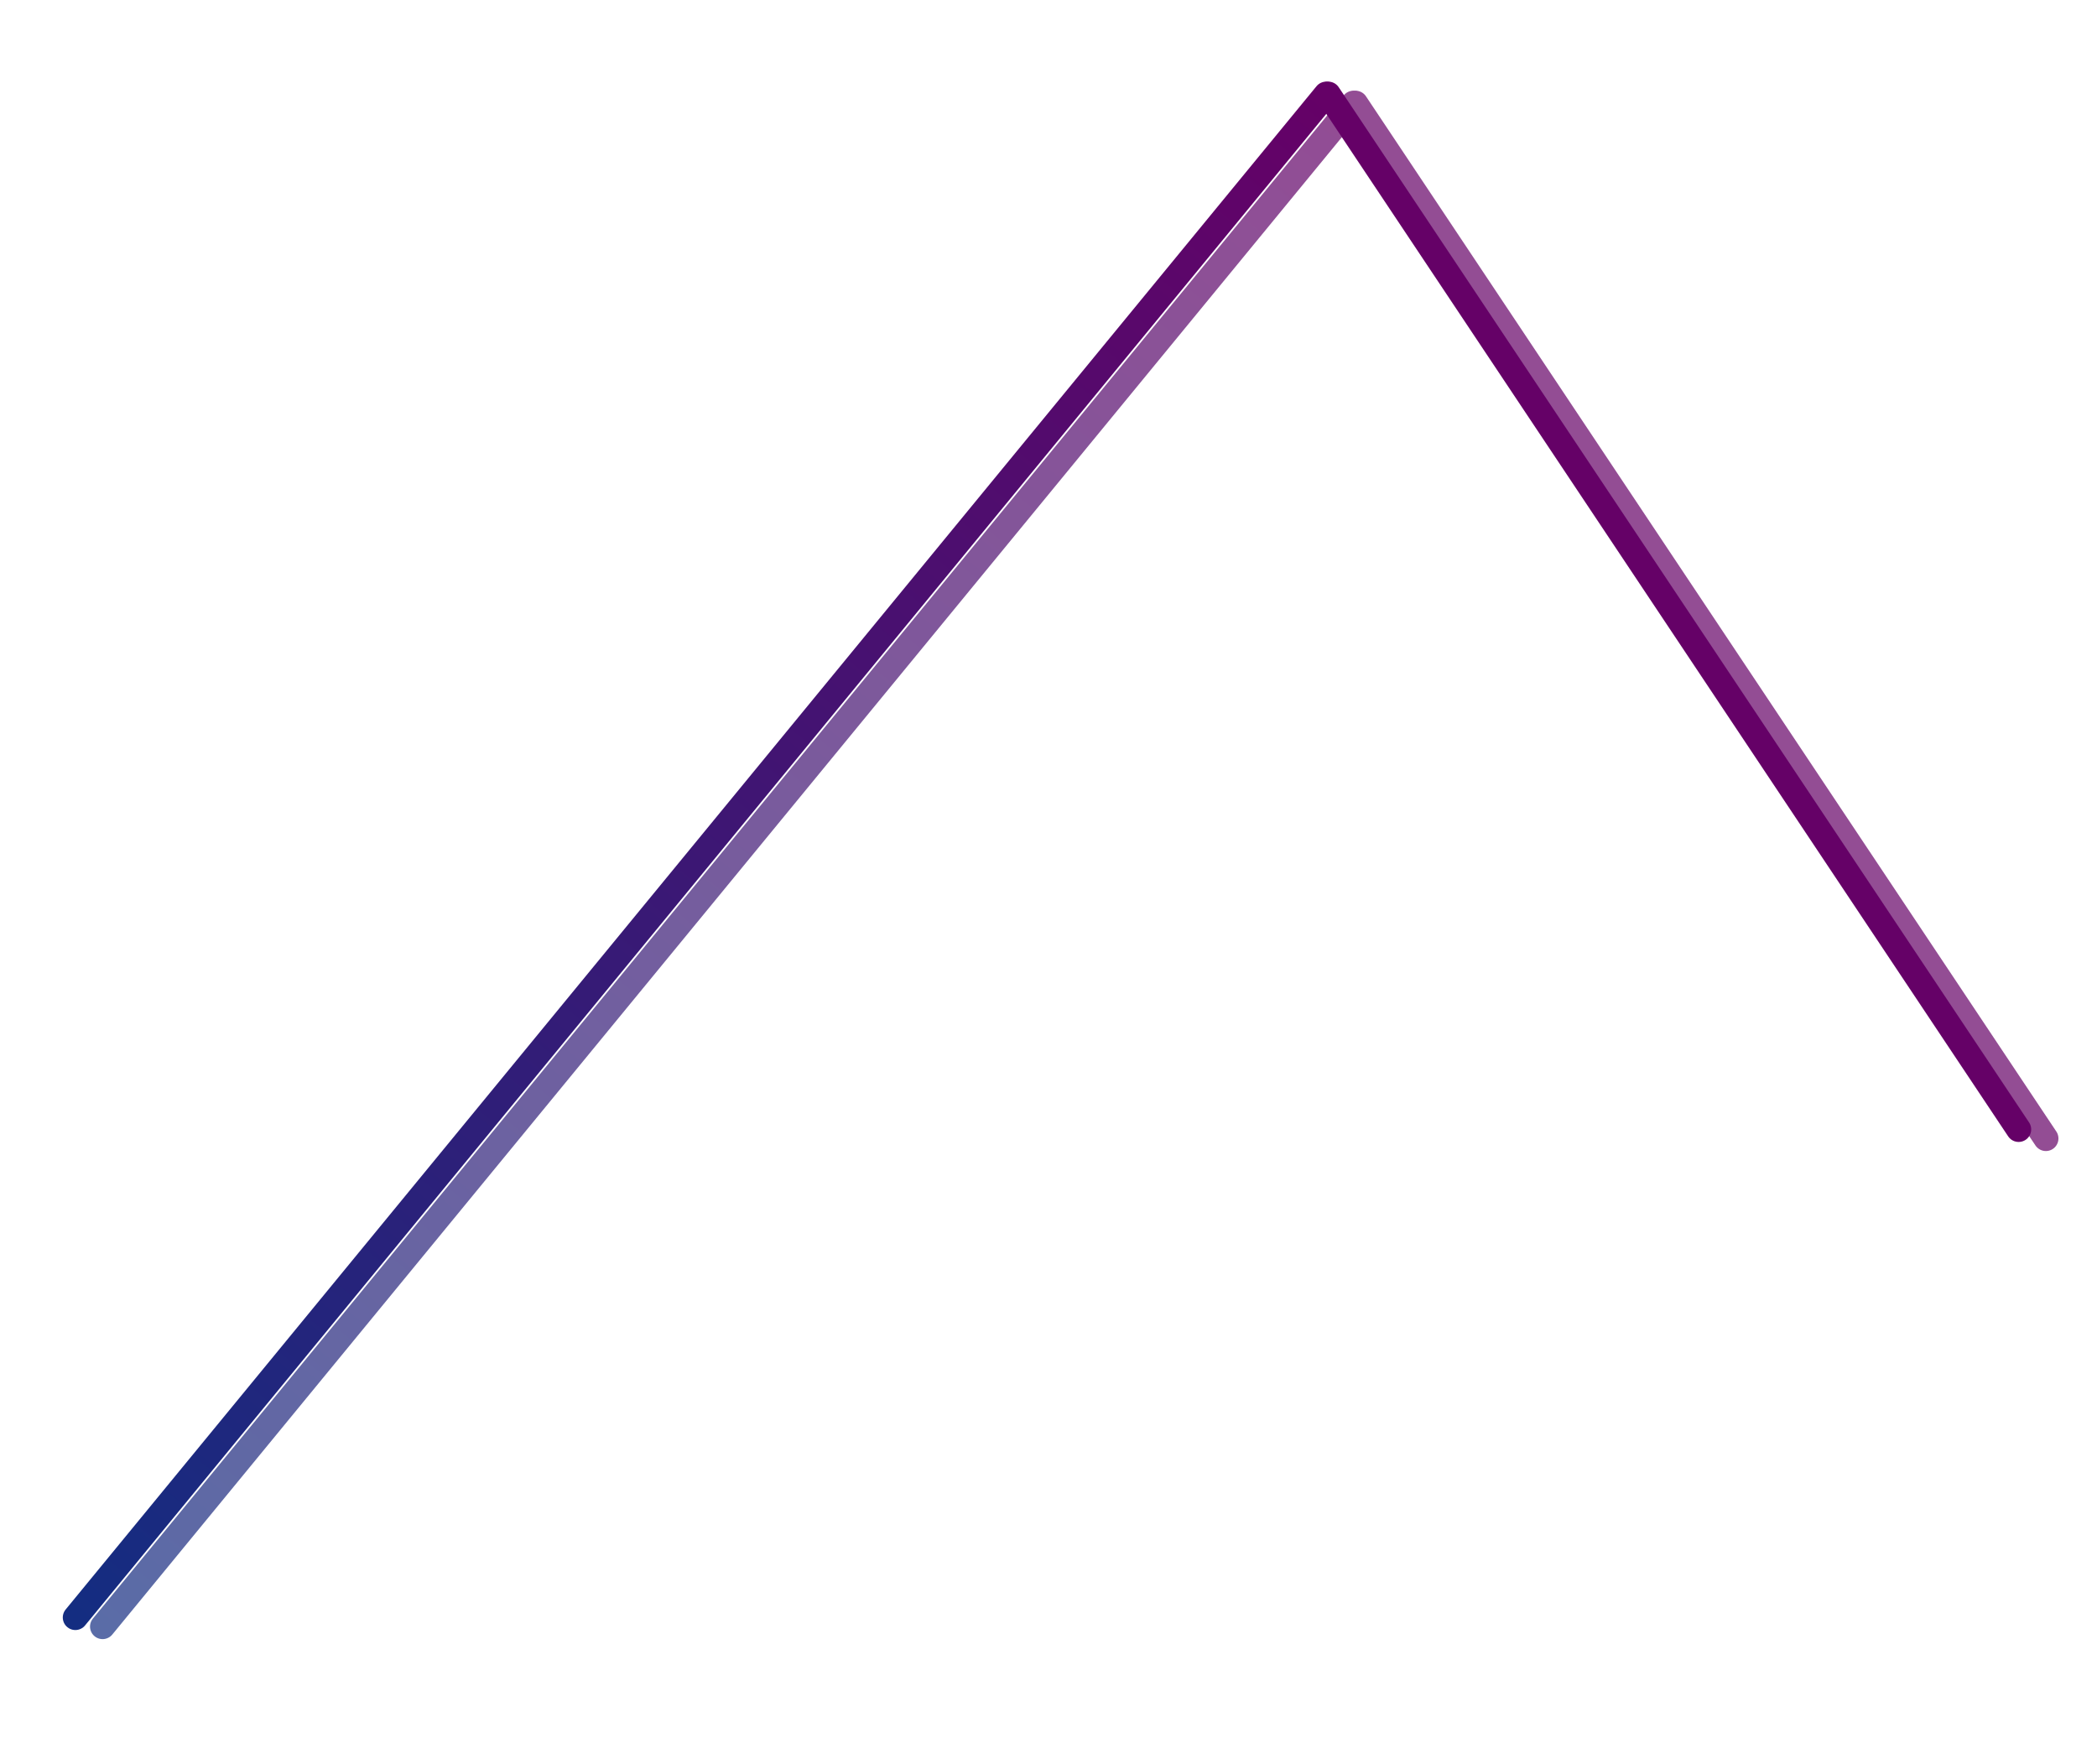 <svg width="334" height="281" viewBox="0 0 334 281" fill="none" xmlns="http://www.w3.org/2000/svg">
<g clip-path="url(#clip0)">
<g opacity="0.7" filter="url(#filter0_f)">
<path d="M215.574 16.447L16.34 259.071" stroke="url(#paint0_linear)" stroke-width="4" stroke-linecap="round" stroke-linejoin="round"/>
<path d="M325.858 181.331L215.901 16.448" stroke="#650167" stroke-width="4" stroke-linecap="round" stroke-linejoin="round"/>
</g>
<path d="M211.234 15L12 257.624" stroke="url(#paint1_linear)" stroke-width="4" stroke-linecap="round" stroke-linejoin="round"/>
<path d="M321.517 179.884L211.56 15.001" stroke="#650167" stroke-width="4" stroke-linecap="round" stroke-linejoin="round"/>
</g>
<defs>
<filter id="filter0_f" x="4.34" y="3.961" width="370.148" height="267.11" filterUnits="userSpaceOnUse" color-interpolation-filters="sRGB">
<feFlood flood-opacity="0" result="BackgroundImageFix"/>
<feBlend mode="normal" in="SourceGraphic" in2="BackgroundImageFix" result="shape"/>
<feGaussianBlur stdDeviation="5" result="effect1_foregroundBlur"/>
</filter>
<linearGradient id="paint0_linear" x1="215.212" y1="16.447" x2="16.34" y2="259.433" gradientUnits="userSpaceOnUse">
<stop stop-color="#650167"/>
<stop offset="1" stop-color="#142D81"/>
</linearGradient>
<linearGradient id="paint1_linear" x1="210.872" y1="15" x2="12" y2="257.985" gradientUnits="userSpaceOnUse">
<stop stop-color="#650167"/>
<stop offset="1" stop-color="#142D81"/>
</linearGradient>
<clipPath id="clip0">
<rect width="334" height="281" fill="white"/>
</clipPath>
</defs>
</svg>
